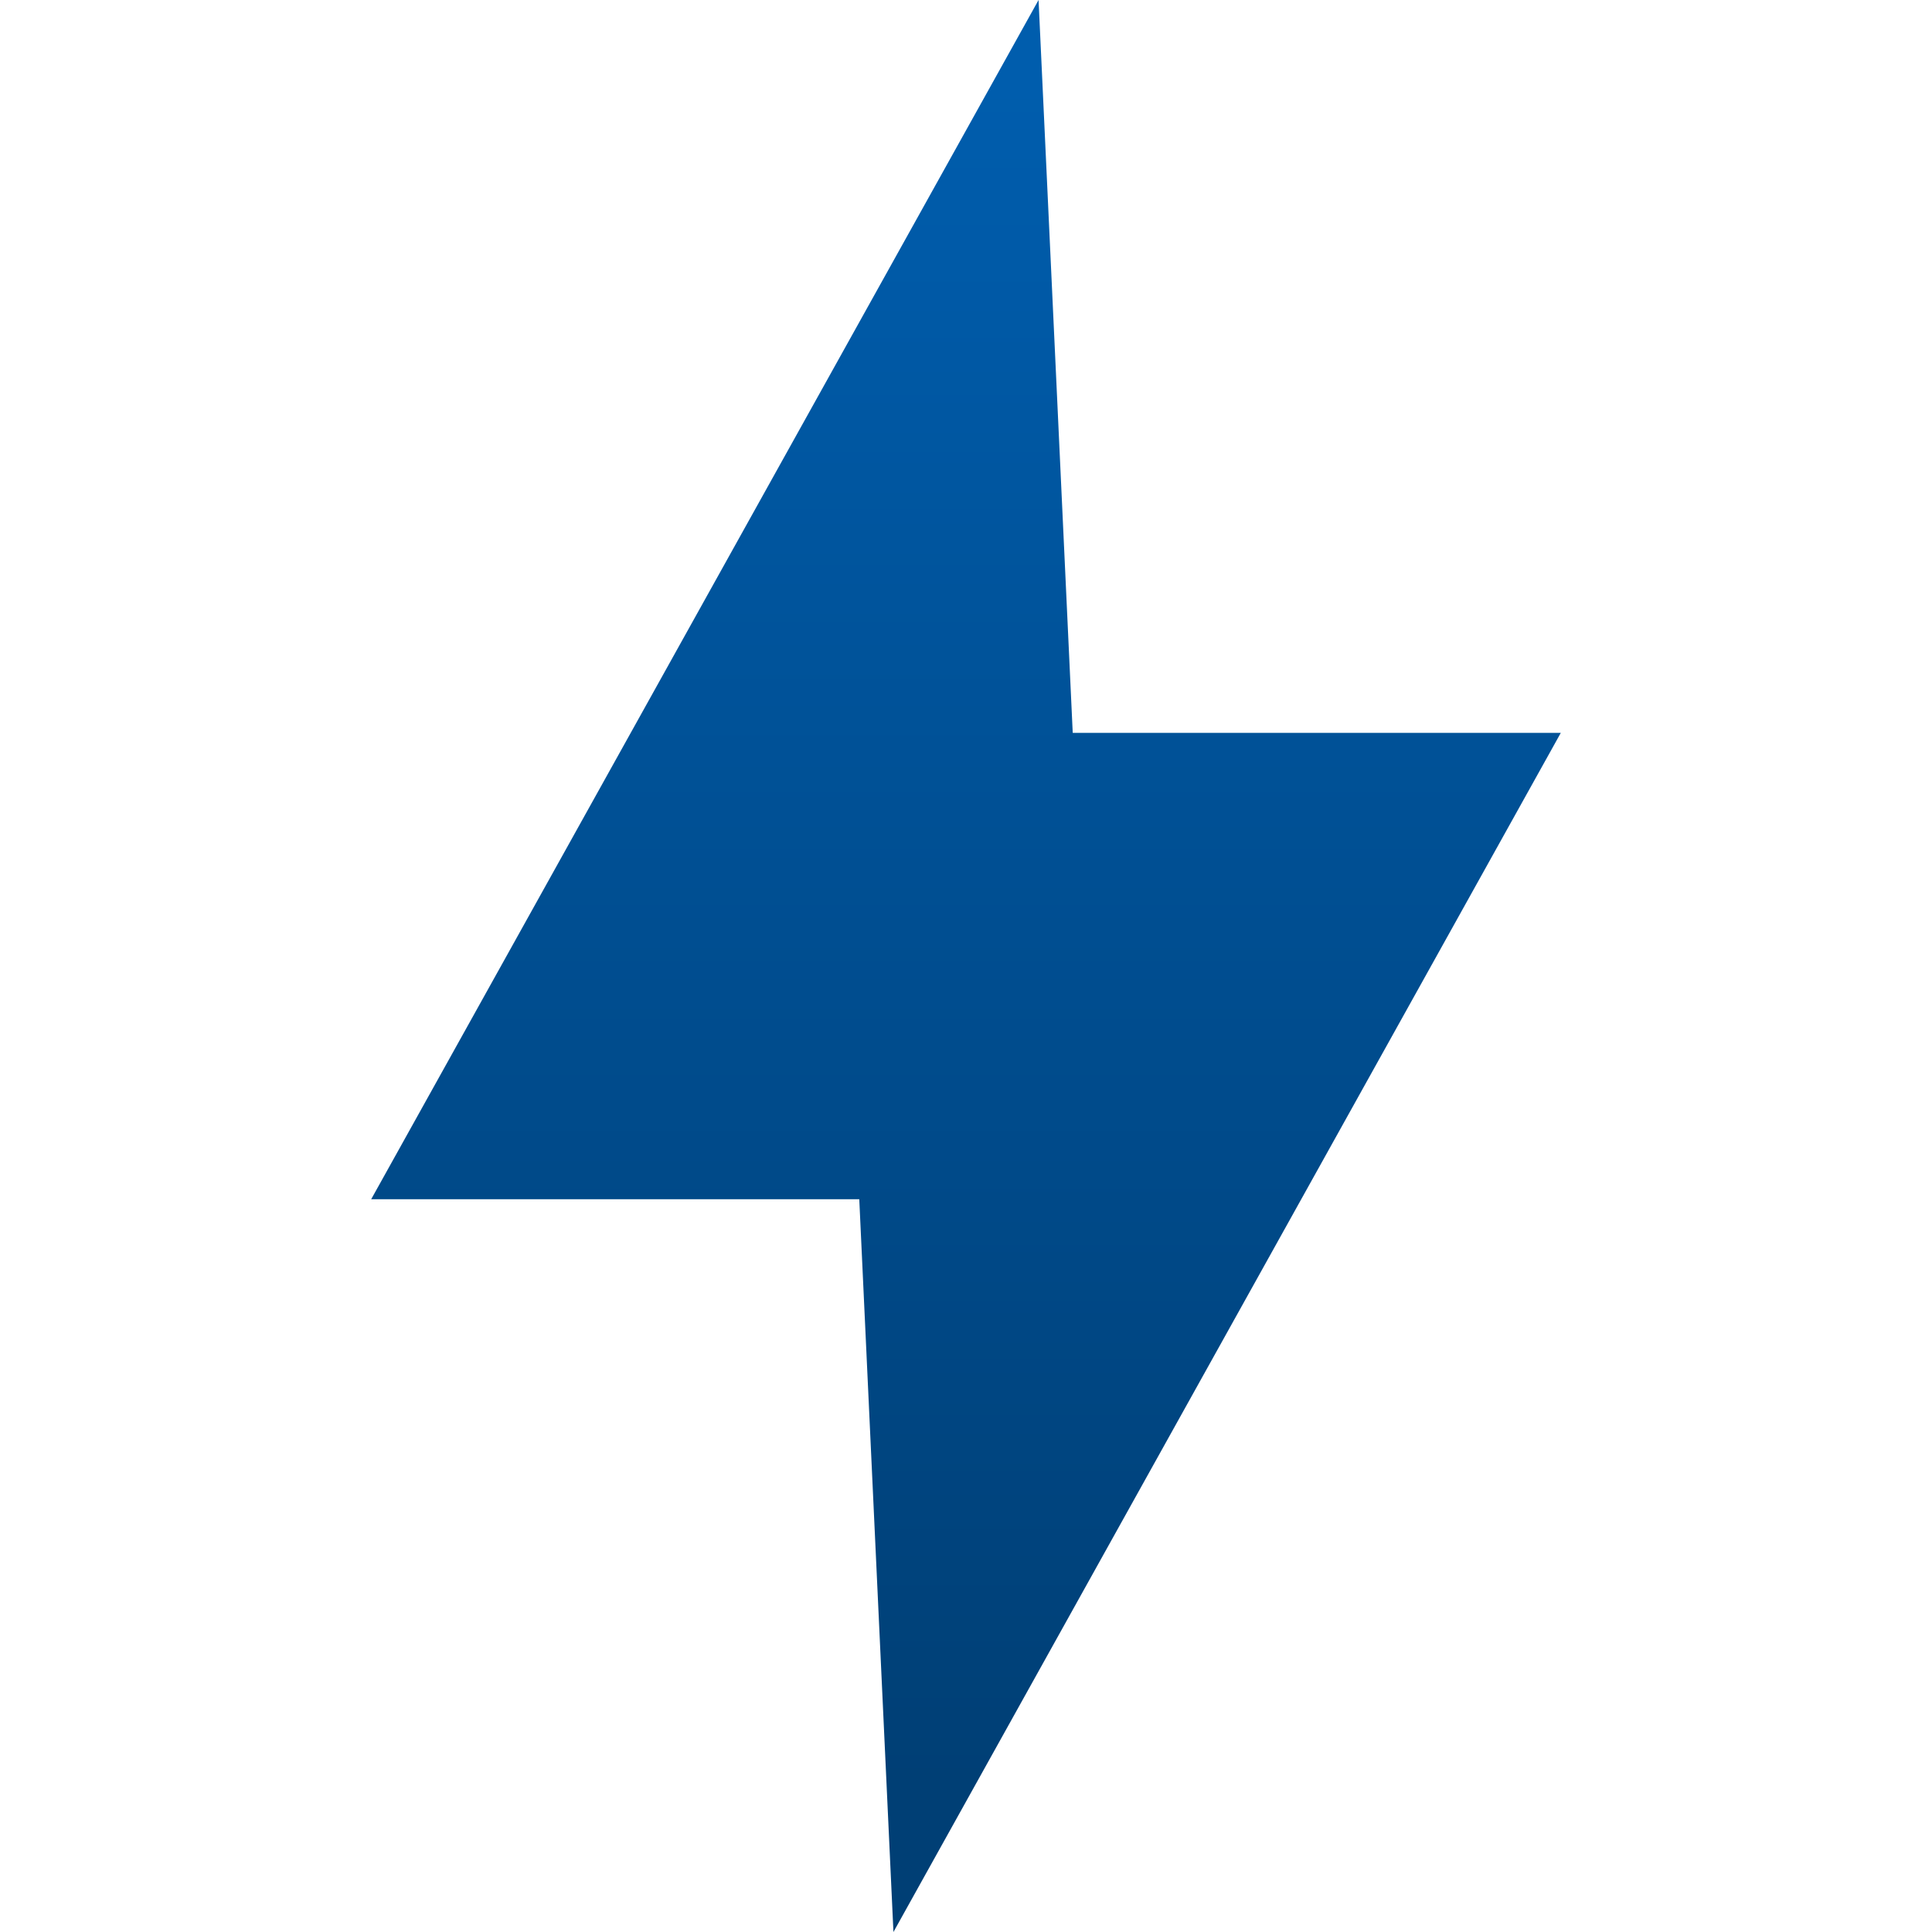 <?xml version="1.0" standalone="no"?>
<!DOCTYPE svg PUBLIC "-//W3C//DTD SVG 1.1//EN" "http://www.w3.org/Graphics/SVG/1.1/DTD/svg11.dtd">
<!--Generator: Xara Designer (www.xara.com), SVG filter version: 6.0.0.4-->
<svg stroke-width="0.501" stroke-linejoin="bevel" fill-rule="evenodd" xmlns:xlink="http://www.w3.org/1999/xlink" xmlns="http://www.w3.org/2000/svg" version="1.1" overflow="visible" width="22.5pt" height="22.5pt" viewBox="0 0 22.5 22.5">
 <defs>
  <linearGradient id="LinearGradient" gradientUnits="userSpaceOnUse" x1="0" y1="0" x2="0" y2="19.799" gradientTransform="translate(11.32 1.73)">
   <stop offset="0" stop-color="#003f75"/>
   <stop offset="1" stop-color="#005dad"/>
  </linearGradient>
 </defs>
 <g id="Document" fill="none" stroke="black" font-family="Times New Roman" font-size="16" transform="scale(1 -1)">
  <g id="Spread" transform="translate(0 -22.5)">
   <g id="Page background">
    <path d="M 0,22.499 L 0,0 L 22.499,0 L 22.499,22.499 L 0,22.499 Z" fill="none" stroke="none" stroke-width="0" stroke-linejoin="bevel" marker-start="none" marker-end="none" stroke-miterlimit="79.84"/>
   </g>
   <g id="Layer 1">
    <path d="M 12.095,22.5 L 4.323,8.534 L 10.007,8.534 L 10.405,0 L 18.177,13.965 L 12.493,13.965 L 12.095,22.5" fill-rule="nonzero" stroke-linejoin="miter" stroke="none" stroke-width="0.002" stroke-miterlimit="79.84" fill="url(#LinearGradient)"/>
   </g>
  </g>
 </g>
</svg>
